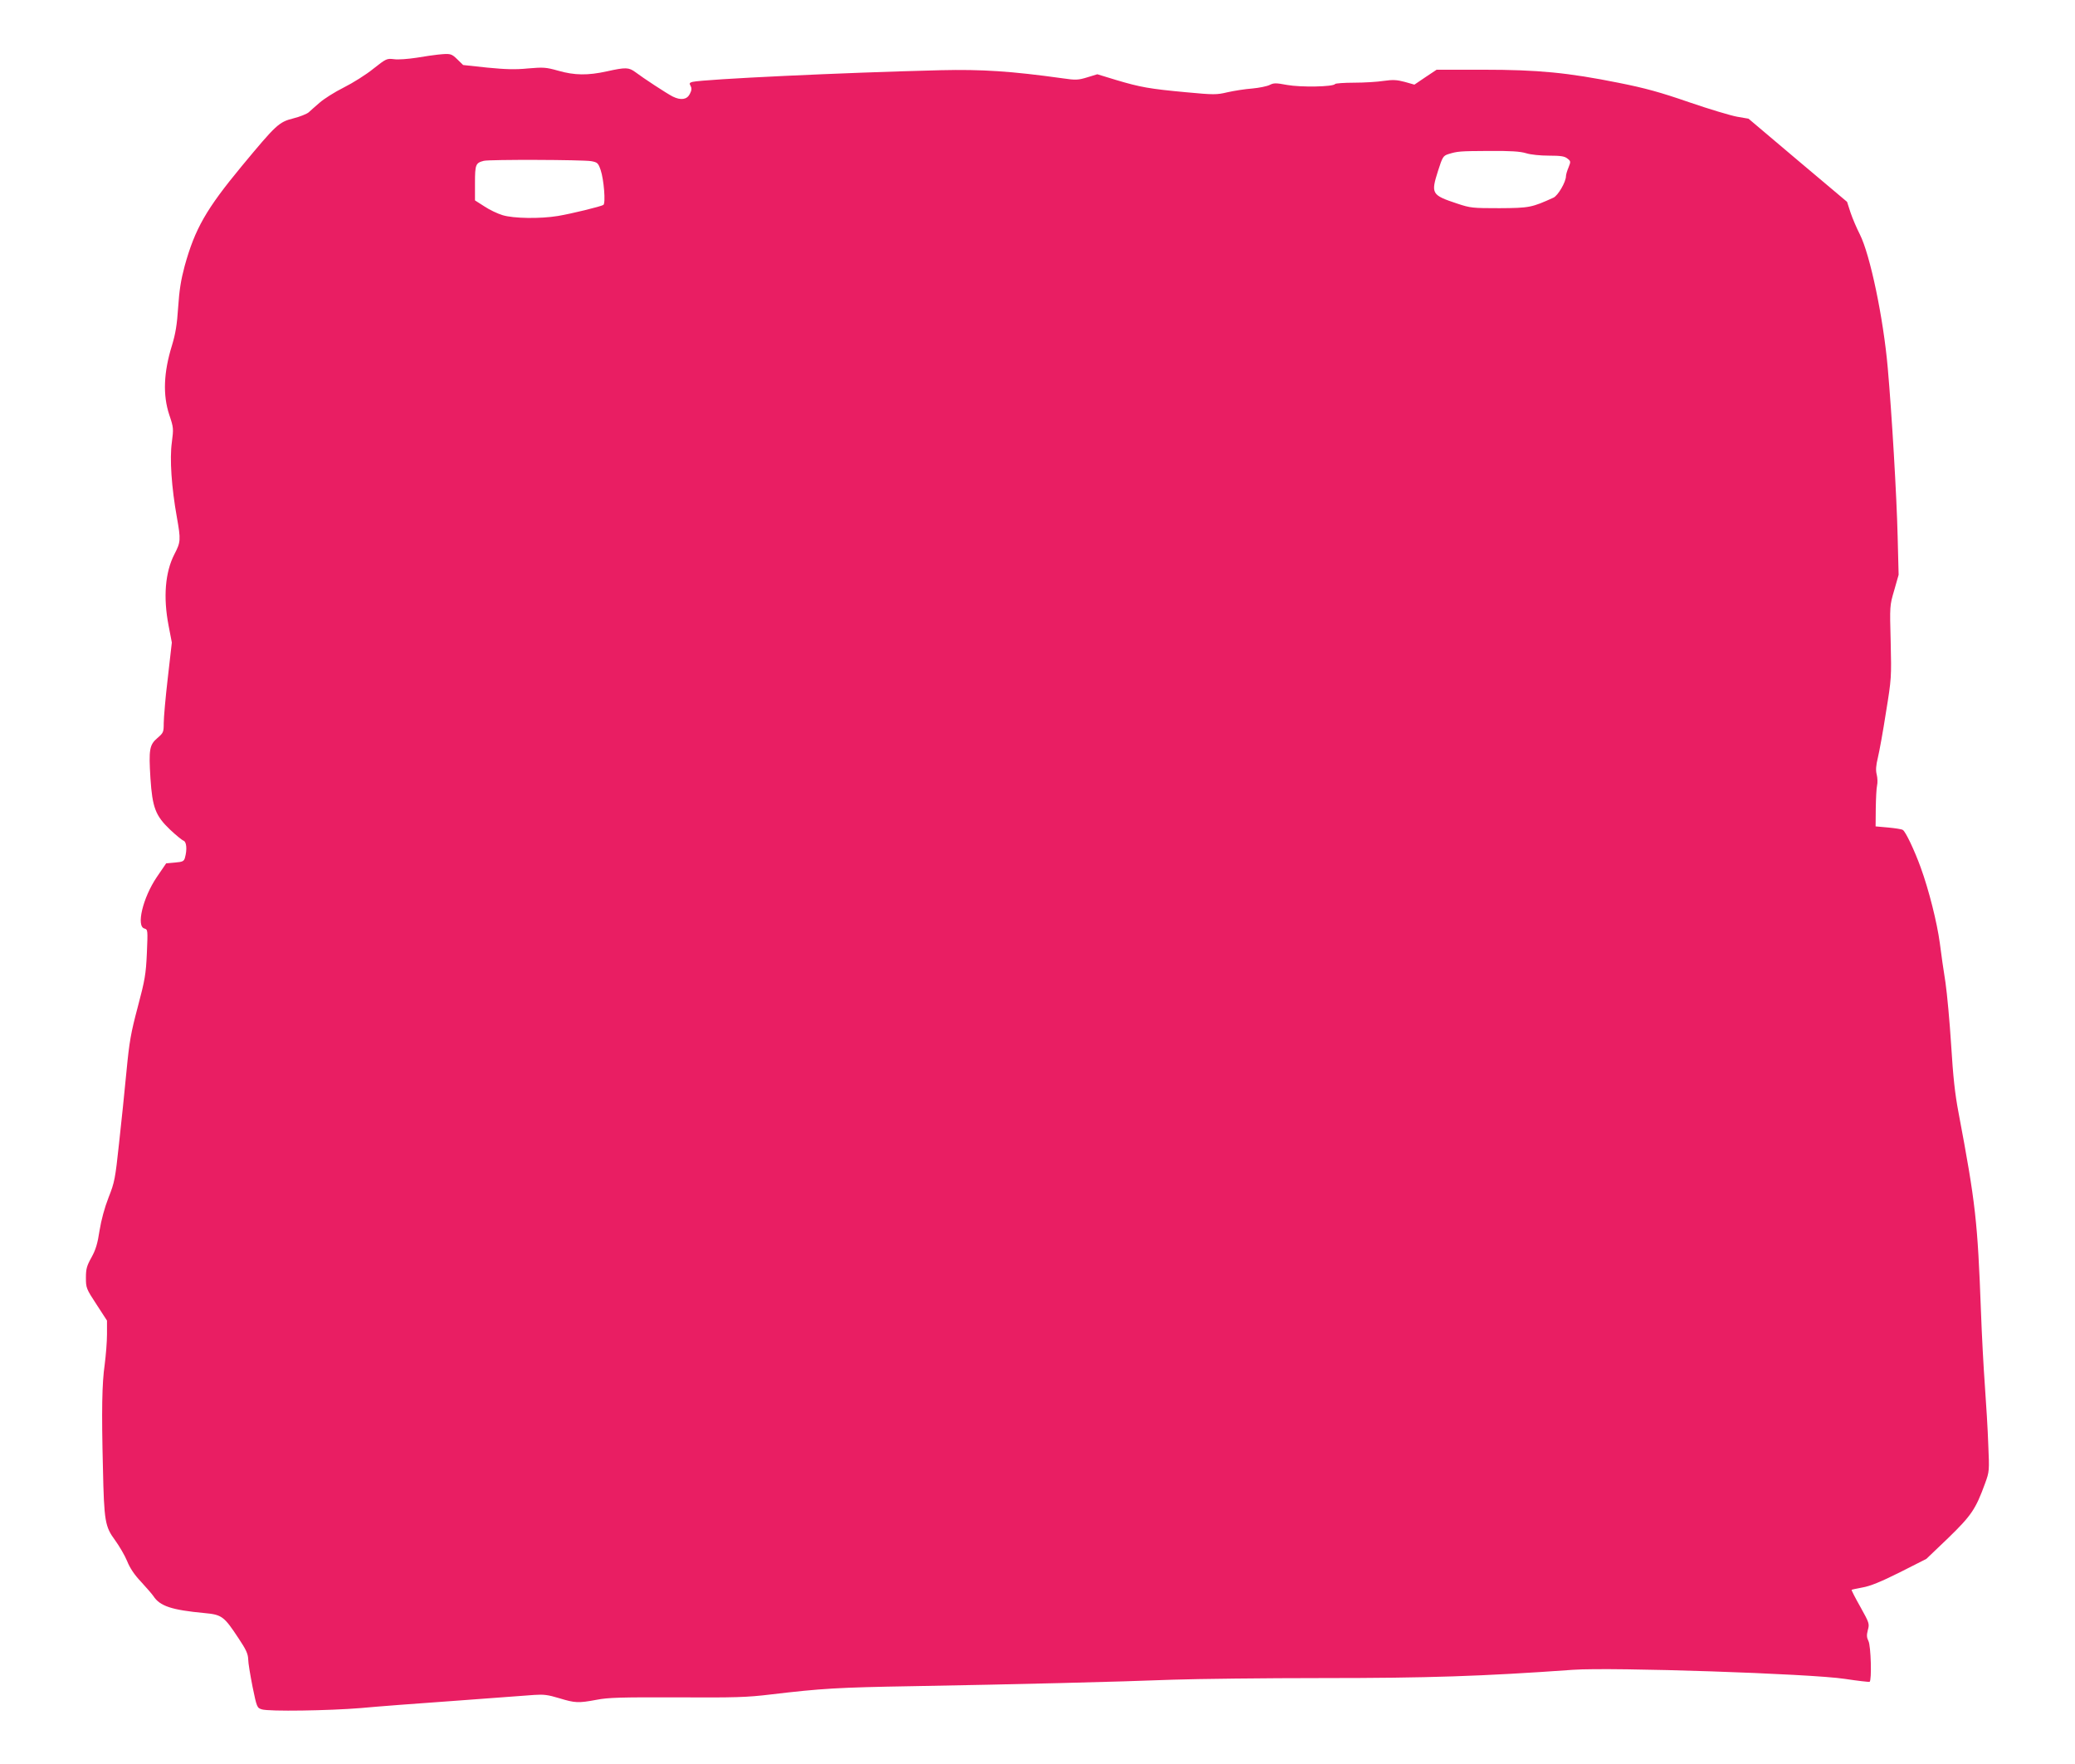 <?xml version="1.0" standalone="no"?>
<!DOCTYPE svg PUBLIC "-//W3C//DTD SVG 20010904//EN"
 "http://www.w3.org/TR/2001/REC-SVG-20010904/DTD/svg10.dtd">
<svg version="1.0" xmlns="http://www.w3.org/2000/svg"
 width="1280pt" height="1088pt" viewBox="0 0 1280 1088"
 preserveAspectRatio="xMidYMid meet">
<g transform="translate(0,1088) scale(0.1,-0.1)"
fill="#e91e63" stroke="none">
<path d="M2700 10543 c-19 -2 -78 -10 -130 -19 -52 -8 -115 -13 -140 -9 -44 5
-47 4 -127 -59 -44 -36 -127 -88 -183 -116 -56 -28 -122 -70 -148 -93 -26 -22
-57 -50 -68 -60 -12 -10 -54 -27 -94 -37 -90 -23 -105 -37 -319 -295 -219
-265 -288 -385 -352 -616 -23 -86 -33 -149 -40 -254 -7 -107 -16 -162 -38
-235 -52 -167 -57 -307 -17 -428 27 -80 27 -85 16 -171 -14 -101 -2 -277 31
-461 25 -141 24 -153 -16 -230 -56 -110 -69 -263 -35 -439 l20 -104 -25 -219
c-14 -120 -25 -245 -25 -278 0 -56 -2 -60 -39 -92 -49 -42 -54 -70 -43 -248
12 -181 31 -231 121 -317 36 -34 74 -65 83 -68 19 -7 23 -55 9 -105 -6 -22
-14 -26 -61 -30 l-55 -5 -58 -85 c-86 -127 -128 -304 -76 -317 21 -6 21 -9 15
-152 -6 -131 -12 -165 -56 -331 -43 -162 -52 -212 -70 -400 -11 -118 -32 -318
-46 -445 -23 -214 -27 -237 -64 -330 -25 -64 -45 -138 -56 -205 -12 -81 -24
-119 -50 -166 -29 -52 -34 -71 -34 -125 0 -62 2 -68 65 -164 l65 -100 0 -85
c0 -47 -7 -130 -14 -185 -17 -118 -20 -286 -11 -640 7 -329 13 -361 75 -445
26 -36 60 -94 74 -128 17 -43 45 -85 86 -128 33 -36 67 -75 76 -88 40 -62 112
-86 315 -105 108 -10 121 -20 210 -155 47 -70 59 -97 60 -130 0 -22 13 -99 27
-170 26 -127 28 -130 57 -139 45 -14 416 -8 610 8 94 9 357 29 585 45 228 17
447 33 485 36 58 4 85 1 154 -20 99 -30 118 -31 231 -10 71 14 151 16 495 15
358 -2 432 0 580 18 314 37 408 43 875 51 626 11 1277 27 1605 40 149 5 565
10 925 10 647 0 983 11 1543 51 243 17 1470 -24 1677 -56 80 -12 148 -20 153
-18 14 8 8 222 -7 251 -11 22 -12 36 -4 68 11 39 9 44 -46 143 -32 56 -56 104
-54 105 1 2 32 8 68 15 46 8 111 34 229 93 l164 83 135 129 c143 139 169 177
227 336 27 74 27 78 20 240 -3 91 -13 254 -21 364 -8 109 -19 314 -24 455 -21
561 -33 668 -138 1226 -23 120 -34 225 -46 420 -9 143 -25 316 -35 385 -11 69
-27 178 -35 244 -17 126 -67 326 -118 466 -38 105 -93 221 -110 231 -7 5 -48
11 -90 15 l-78 7 1 111 c1 61 4 125 8 141 4 17 3 47 -2 67 -7 27 -5 56 7 105
9 37 32 163 50 280 34 208 34 215 29 435 -6 222 -6 223 22 318 l27 95 -6 235
c-6 252 -36 756 -61 1040 -27 309 -109 699 -172 824 -20 39 -46 100 -58 136
l-21 65 -304 256 -304 257 -70 12 c-39 7 -173 47 -298 90 -176 61 -271 87
-432 119 -314 63 -498 81 -838 81 l-286 0 -69 -46 -68 -46 -60 17 c-49 13 -73
14 -130 6 -38 -6 -120 -11 -182 -11 -61 0 -114 -4 -117 -8 -11 -18 -213 -21
-296 -6 -70 13 -82 13 -108 0 -16 -8 -64 -18 -108 -22 -43 -3 -112 -14 -152
-23 -67 -16 -84 -16 -255 0 -226 21 -282 31 -430 75 l-118 36 -62 -19 c-56
-17 -71 -18 -152 -6 -316 44 -497 56 -752 50 -611 -15 -1452 -55 -1531 -72
-19 -5 -21 -9 -12 -25 8 -15 7 -27 -5 -50 -18 -35 -56 -40 -106 -15 -37 19
-182 114 -228 149 -42 31 -60 32 -177 6 -118 -26 -200 -25 -301 4 -75 21 -90
22 -185 14 -79 -8 -139 -6 -252 5 l-149 16 -36 35 c-37 36 -42 37 -121 29z
m6714 -608 c28 -9 88 -15 141 -15 74 0 97 -4 114 -18 21 -16 21 -19 7 -54 -9
-21 -16 -45 -16 -54 0 -36 -49 -120 -77 -133 -134 -61 -149 -64 -333 -65 -166
0 -179 1 -260 28 -160 53 -164 61 -119 203 27 85 32 92 62 102 58 18 70 19
252 20 133 1 193 -3 229 -14z m-5767 -49 c38 -7 43 -11 58 -54 20 -58 32 -206
17 -216 -17 -10 -196 -54 -280 -68 -108 -18 -274 -16 -342 5 -30 9 -81 33
-112 54 l-58 37 0 107 c0 114 4 124 54 137 34 9 610 7 663 -2z"/>
</g>
</svg>
